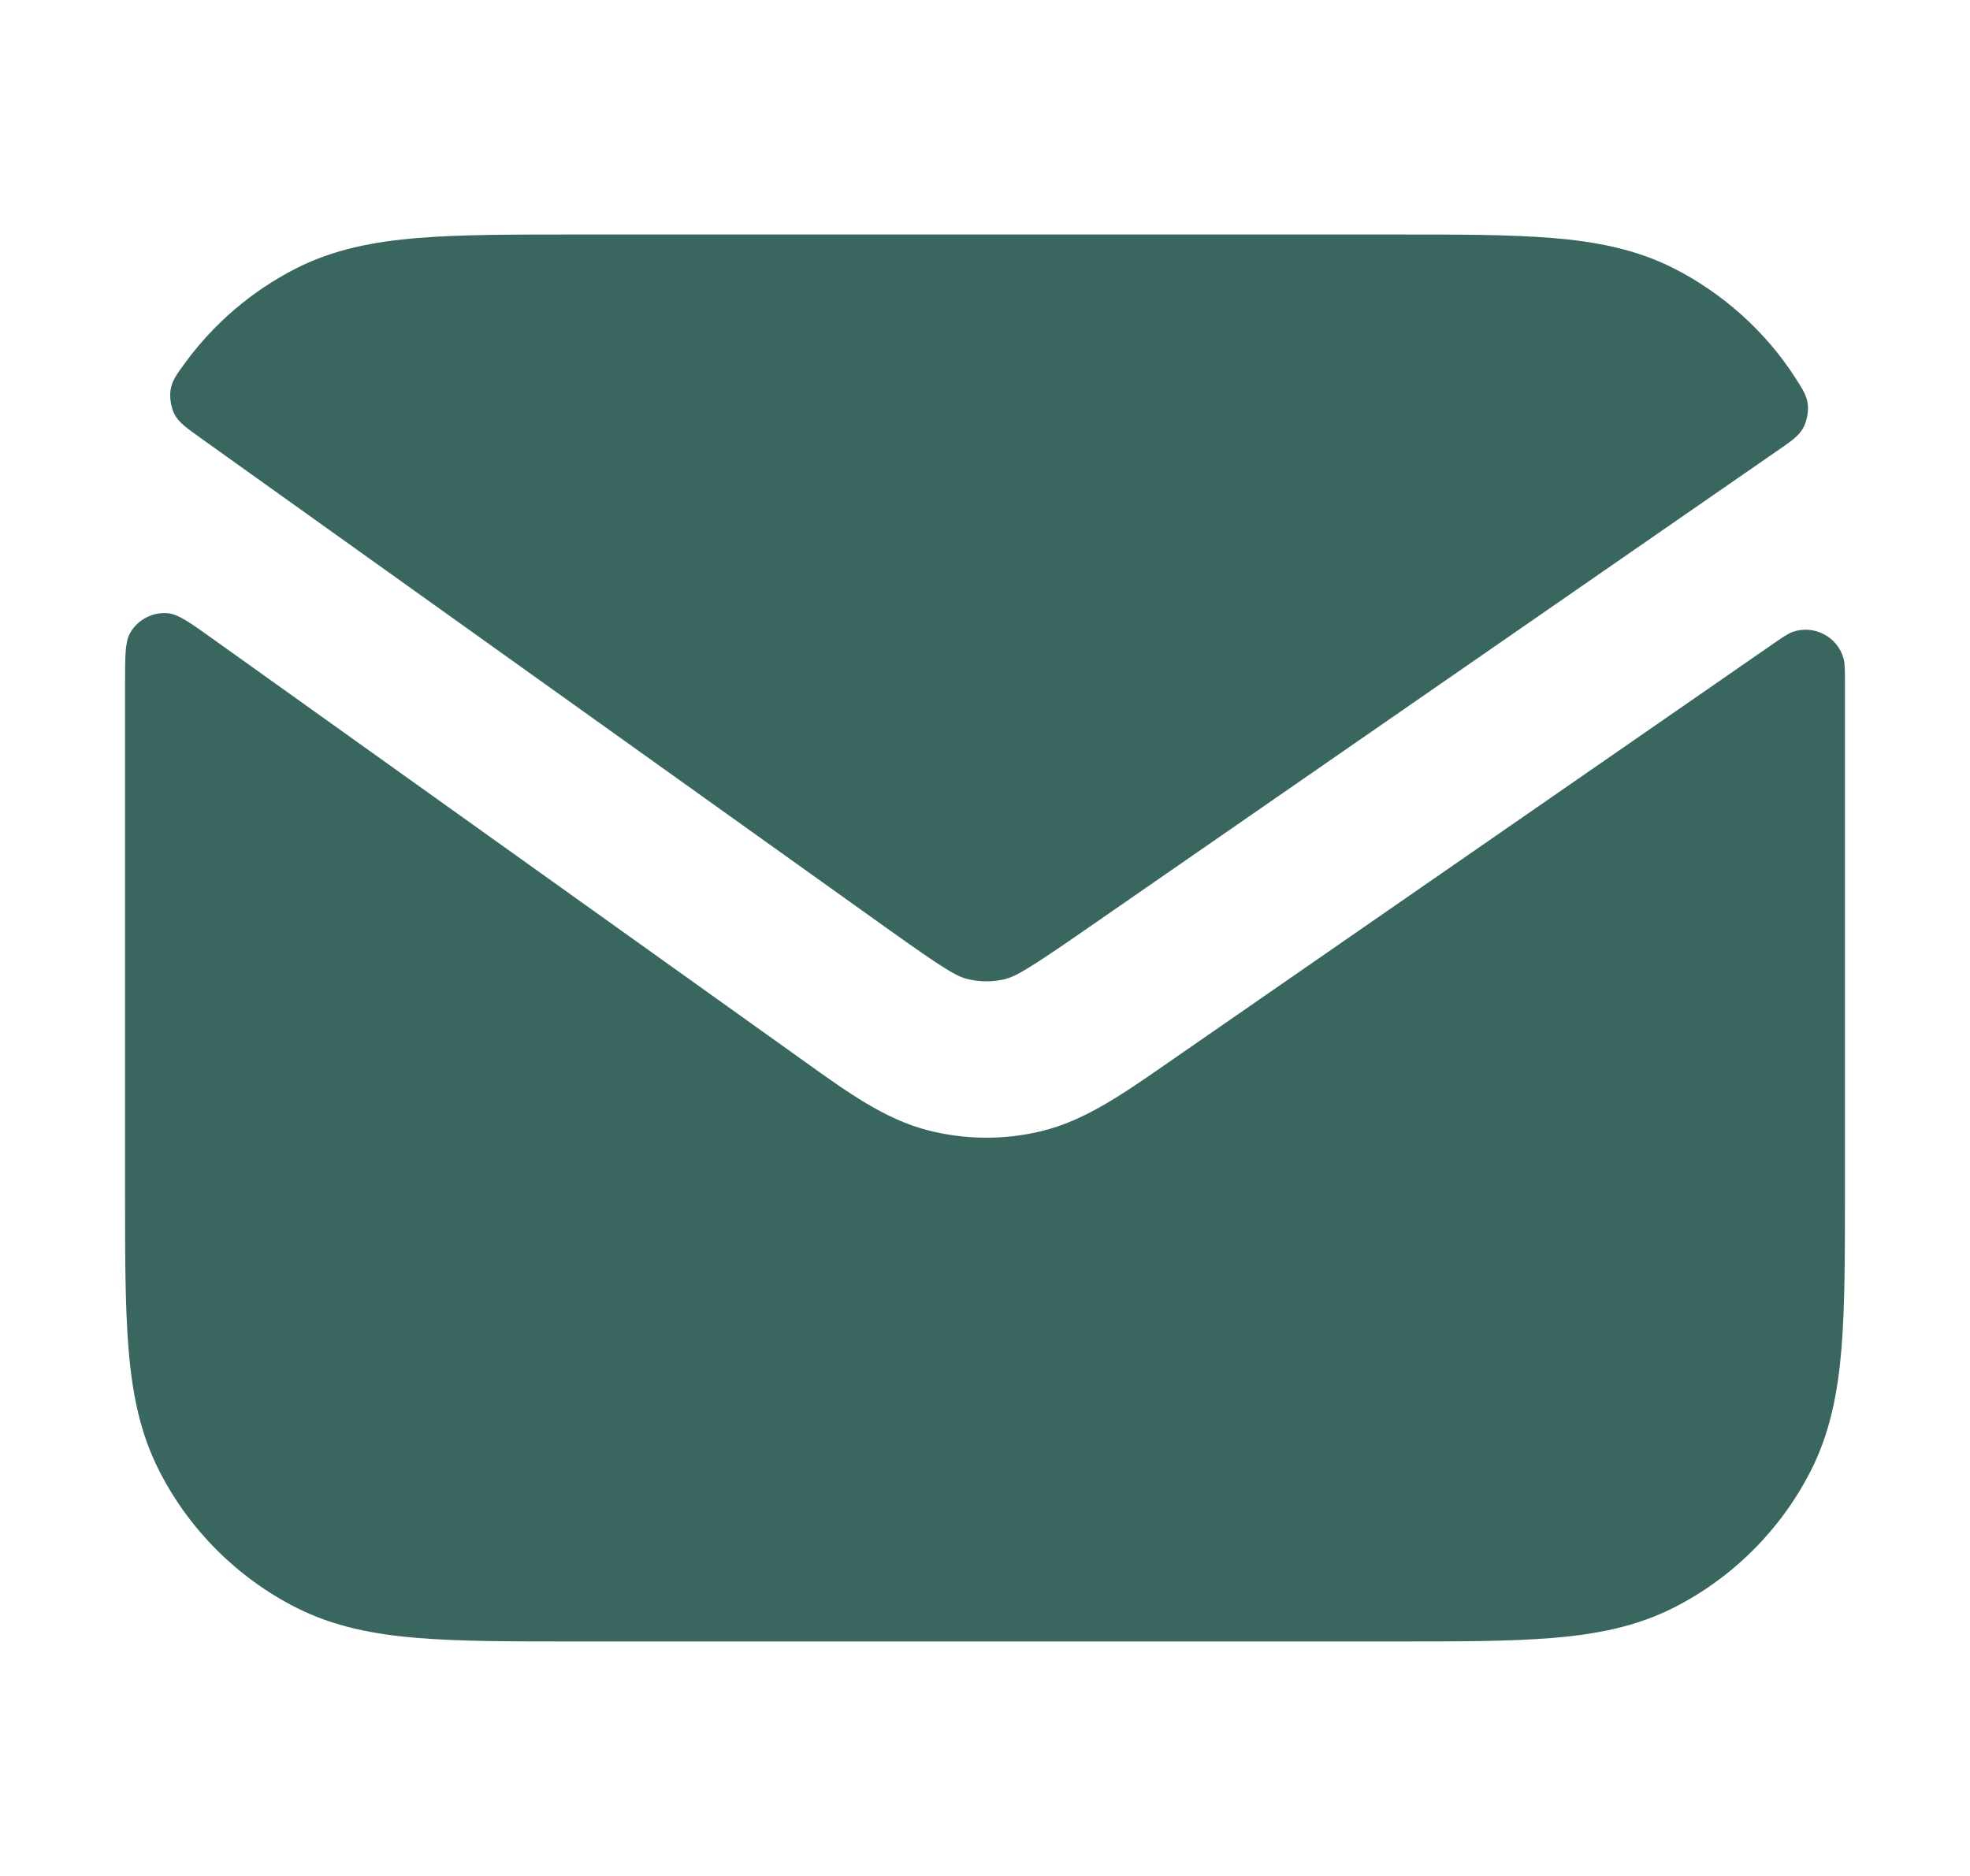 <svg width="21" height="20" viewBox="0 0 21 20" fill="none" xmlns="http://www.w3.org/2000/svg">
<path d="M2.278 6.818C2.028 6.639 1.903 6.55 1.794 6.538C1.631 6.521 1.468 6.605 1.387 6.748C1.333 6.843 1.333 6.995 1.333 7.299V12.701C1.333 13.372 1.333 13.925 1.37 14.377C1.408 14.845 1.49 15.275 1.697 15.68C2.016 16.307 2.526 16.817 3.153 17.137C3.558 17.343 3.988 17.425 4.457 17.463C4.908 17.5 5.461 17.5 6.132 17.5H14.868C15.539 17.5 16.092 17.5 16.543 17.463C17.012 17.425 17.442 17.343 17.847 17.137C18.474 16.817 18.984 16.307 19.303 15.68C19.509 15.275 19.591 14.845 19.63 14.377C19.667 13.925 19.667 13.372 19.667 12.701V7.299C19.667 7.15 19.667 7.076 19.653 7.024C19.591 6.789 19.336 6.655 19.107 6.738C19.057 6.756 18.995 6.799 18.871 6.885L12.419 11.352C11.962 11.669 11.56 11.948 11.104 12.059C10.705 12.156 10.288 12.152 9.89 12.05C9.436 11.933 9.038 11.648 8.585 11.323L2.278 6.818Z" fill="#396760"/>
<path d="M18.944 4.807C19.098 4.701 19.175 4.648 19.222 4.562C19.259 4.495 19.28 4.39 19.271 4.315C19.26 4.217 19.219 4.153 19.136 4.025C18.82 3.533 18.364 3.127 17.847 2.863C17.442 2.657 17.012 2.575 16.543 2.537C16.092 2.5 15.539 2.5 14.868 2.5H6.132C5.461 2.5 4.908 2.5 4.457 2.537C3.988 2.575 3.558 2.657 3.153 2.863C2.687 3.101 2.285 3.444 1.979 3.861C1.882 3.992 1.834 4.058 1.818 4.158C1.806 4.236 1.823 4.344 1.859 4.414C1.905 4.504 1.986 4.561 2.146 4.675L9.458 9.899C10.064 10.331 10.193 10.407 10.307 10.436C10.439 10.47 10.578 10.471 10.711 10.439C10.825 10.411 10.955 10.338 11.567 9.914L18.944 4.807Z" fill="#396760"/>
</svg>
